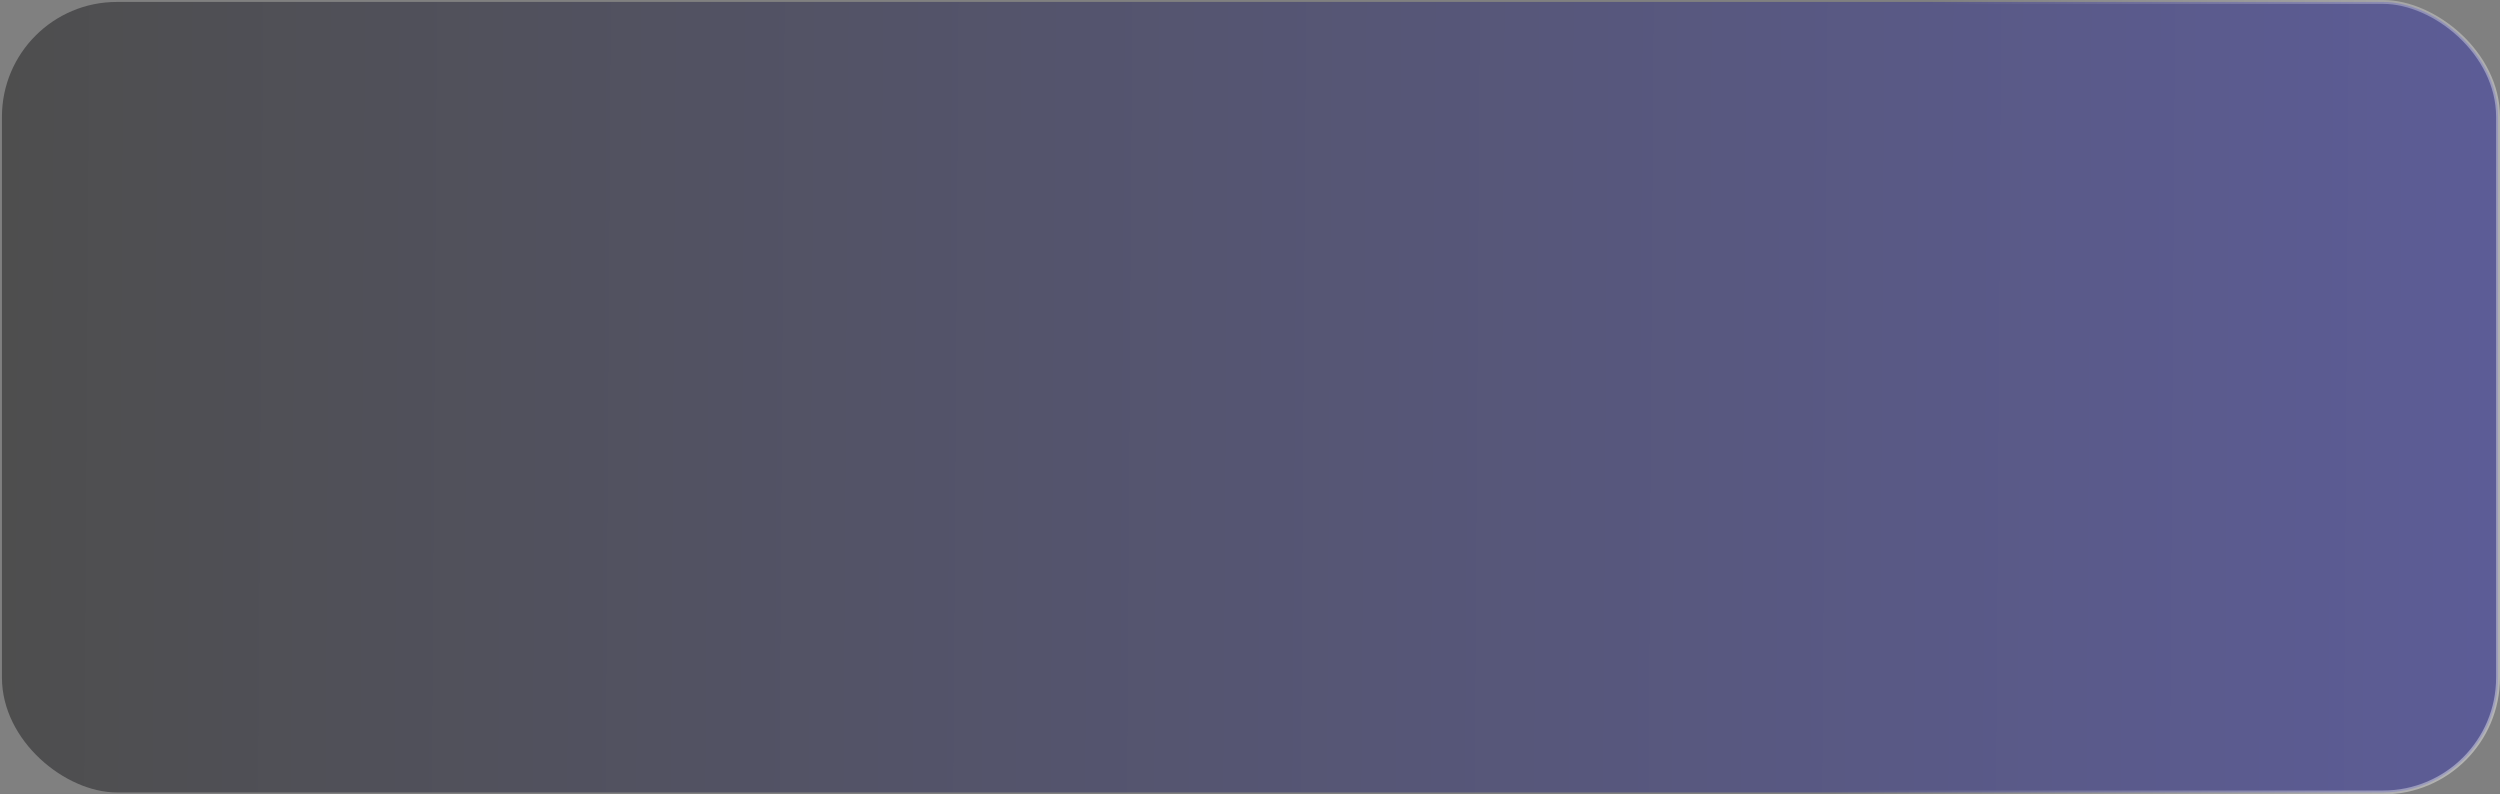 <?xml version="1.0" encoding="UTF-8"?> <svg xmlns="http://www.w3.org/2000/svg" width="642" height="204" viewBox="0 0 642 204" fill="none"><rect x="0" y="0" width="642" height="204" fill="#808080" stroke="none"/> <rect x="0.5" y="0.5" width="203" height="641" rx="29.5" transform="matrix(-4.37114e-08 1 1 4.37114e-08 -2.18557e-08 2.18557e-08)" fill="url(#paint0_linear_11_414)" fill-opacity="0.5" stroke="url(#paint1_linear_11_414)"></rect> <defs> <linearGradient id="paint0_linear_11_414" x1="102" y1="-8.35792e-08" x2="106.413" y2="669.471" gradientUnits="userSpaceOnUse"> <stop stop-color="#1C1C1C"></stop> <stop offset="1" stop-color="#3A3AB3"></stop> </linearGradient> <linearGradient id="paint1_linear_11_414" x1="81.5" y1="485" x2="102" y2="642" gradientUnits="userSpaceOnUse"> <stop stop-color="white" stop-opacity="0"></stop> <stop offset="1" stop-color="white" stop-opacity="0.4"></stop> </linearGradient> </defs> </svg> 
